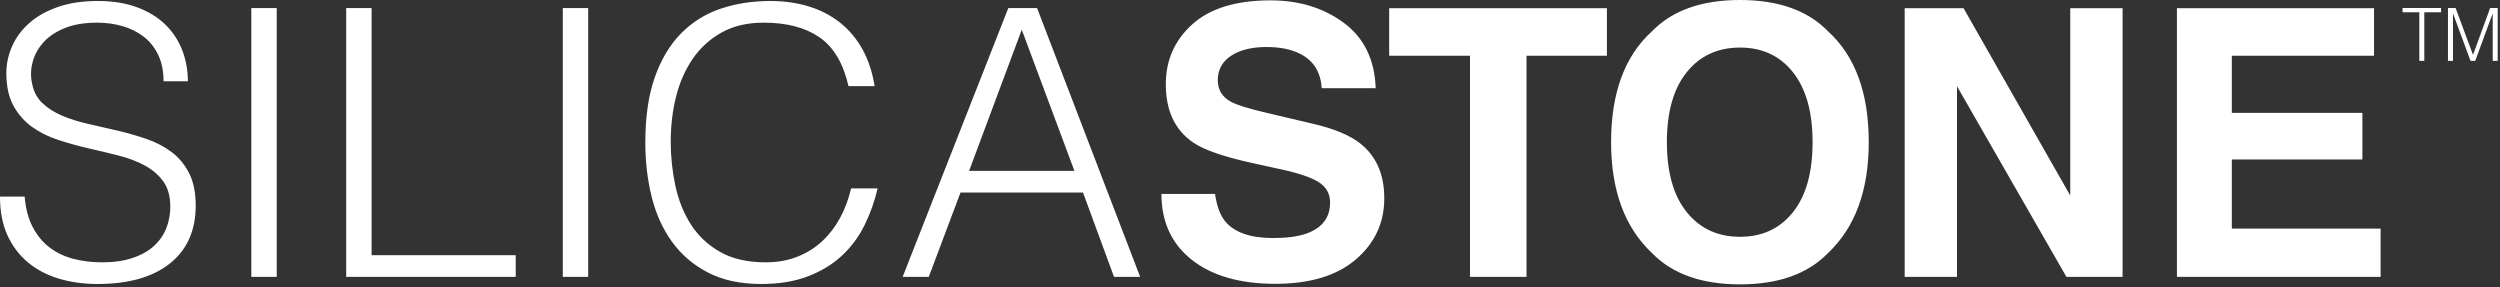 <?xml version="1.0" encoding="UTF-8"?>
<svg viewBox="0 0 261 30" version="1.1" xmlns="http://www.w3.org/2000/svg" xmlns:xlink="http://www.w3.org/1999/xlink">
    <rect x="0" y="0" width="261" height="30" fill="#333333" stroke="none"/>
    <g id="Page-1" stroke="none" stroke-width="1" fill="none" fill-rule="evenodd">
        <g id="silicastone-logo" fill="#FFFFFF" fill-rule="nonzero">
            <path d="M259.971,0.838 L258.19,5.706 L258.175,5.706 L256.366,0.838 L255.568,0.838 L255.568,6.357 L256.091,6.357 L256.091,1.435 L256.107,1.435 L257.922,6.357 L258.414,6.357 L260.224,1.435 L260.239,1.435 L260.239,6.357 L260.759,6.357 L260.759,0.838 L259.971,0.838 Z M250.83,1.282 L252.577,1.282 L252.577,6.357 L253.098,6.357 L253.098,1.282 L254.847,1.282 L254.847,0.838 L250.83,0.838 L250.83,1.282 Z M233.002,16.651 L246.633,16.651 L246.633,11.781 L233.002,11.781 L233.002,5.822 L247.848,5.822 L247.848,0.856 L227.271,0.856 L227.271,28.906 L248.535,28.906 L248.535,23.863 L233.002,23.863 L233.002,16.651 Z M216.134,20.414 L204.995,0.856 L198.848,0.856 L198.848,28.906 L204.311,28.906 L204.311,9.002 L215.735,28.906 L221.597,28.906 L221.597,0.856 L216.134,0.856 L216.134,20.414 Z M187.187,22.15 C185.823,23.863 183.98,24.721 181.658,24.721 C179.335,24.721 177.481,23.863 176.099,22.15 C174.716,20.439 174.022,18.002 174.022,14.842 C174.022,11.683 174.716,9.248 176.099,7.535 C177.481,5.822 179.335,4.965 181.658,4.965 C183.98,4.965 185.823,5.826 187.187,7.543 C188.551,9.263 189.233,11.696 189.233,14.842 C189.233,18.002 188.551,20.439 187.187,22.15 Z M181.658,-0 C177.648,-0 174.581,1.091 172.463,3.272 C169.618,5.848 168.198,9.704 168.198,14.842 C168.198,19.879 169.618,23.737 172.463,26.413 C174.581,28.596 177.648,29.688 181.658,29.688 C185.669,29.688 188.733,28.596 190.852,26.413 C193.681,23.737 195.097,19.879 195.097,14.842 C195.097,9.704 193.681,5.848 190.852,3.272 C188.733,1.091 185.669,-0 181.658,-0 Z M145.03,5.822 L153.466,5.822 L153.466,28.906 L159.367,28.906 L159.367,5.822 L167.761,5.822 L167.761,0.856 L145.03,0.856 L145.03,5.822 Z M142.009,14.977 C140.93,14.127 139.314,13.447 137.154,12.941 L132.23,11.778 C130.33,11.335 129.087,10.948 128.503,10.618 C127.593,10.124 127.136,9.376 127.136,8.373 C127.136,7.282 127.599,6.432 128.522,5.823 C129.446,5.214 130.682,4.909 132.23,4.909 C133.623,4.909 134.787,5.143 135.724,5.612 C137.128,6.323 137.884,7.523 137.987,9.21 L143.623,9.21 C143.519,6.229 142.411,3.955 140.299,2.388 C138.185,0.821 135.63,0.037 132.637,0.037 C129.054,0.037 126.337,0.869 124.485,2.53 C122.637,4.192 121.711,6.28 121.711,8.792 C121.711,11.546 122.657,13.569 124.548,14.862 C125.663,15.637 127.715,16.354 130.702,17.012 L133.74,17.678 C135.518,18.059 136.816,18.497 137.635,18.992 C138.455,19.5 138.862,20.217 138.862,21.142 C138.862,22.727 138.027,23.814 136.355,24.396 C135.474,24.702 134.327,24.852 132.917,24.852 C130.558,24.852 128.892,24.277 127.92,23.122 C127.389,22.488 127.033,21.53 126.851,20.248 L121.255,20.248 C121.255,23.165 122.311,25.459 124.428,27.127 C126.545,28.794 129.451,29.63 133.147,29.63 C136.762,29.63 139.562,28.784 141.544,27.09 C143.526,25.395 144.518,23.267 144.518,20.704 C144.518,18.204 143.681,16.296 142.009,14.977 Z M101.175,17.839 L106.673,3.104 L112.169,17.839 L101.175,17.839 Z M105.269,0.843 L94.237,28.905 L96.965,28.905 L100.277,20.099 L113.066,20.099 L116.303,28.905 L119.032,28.905 L108.27,0.843 L105.269,0.843 Z M87.705,22.749 C87.198,23.683 86.573,24.495 85.834,25.184 C85.092,25.874 84.229,26.412 83.241,26.802 C82.253,27.192 81.161,27.387 79.965,27.387 C78.041,27.387 76.442,27.023 75.169,26.295 C73.896,25.569 72.881,24.612 72.128,23.431 C71.375,22.249 70.835,20.905 70.509,19.397 C70.187,17.89 70.023,16.358 70.023,14.797 C70.023,13.134 70.211,11.556 70.589,10.062 C70.966,8.568 71.551,7.251 72.344,6.106 C73.136,4.964 74.143,4.054 75.364,3.379 C76.586,2.703 78.041,2.365 79.731,2.365 C82.123,2.365 84.06,2.872 85.542,3.886 C87.023,4.897 88.036,6.6 88.582,8.991 L91.31,8.991 C91.077,7.536 90.655,6.257 90.044,5.152 C89.432,4.047 88.653,3.12 87.705,2.365 C86.755,1.612 85.664,1.045 84.43,0.669 C83.194,0.292 81.863,0.104 80.433,0.104 C78.561,0.104 76.832,0.371 75.248,0.904 C73.663,1.437 72.285,2.294 71.114,3.476 C69.945,4.658 69.028,6.183 68.366,8.054 C67.704,9.927 67.372,12.201 67.372,14.877 C67.372,16.878 67.593,18.766 68.034,20.546 C68.477,22.326 69.185,23.893 70.159,25.243 C71.134,26.594 72.387,27.665 73.922,28.458 C75.457,29.251 77.302,29.647 79.458,29.647 C81.33,29.647 82.962,29.382 84.352,28.848 C85.741,28.316 86.926,27.594 87.9,26.685 C88.874,25.775 89.661,24.717 90.258,23.508 C90.856,22.302 91.31,21.022 91.622,19.67 L88.855,19.67 C88.596,20.788 88.212,21.812 87.705,22.749 Z M58.755,28.906 L61.406,28.906 L61.406,0.845 L58.755,0.845 L58.755,28.906 Z M38.794,0.843 L36.143,0.843 L36.143,28.905 L53.843,28.905 L53.843,26.646 L38.794,26.646 L38.794,0.843 Z M26.238,28.906 L28.889,28.906 L28.889,0.845 L26.238,0.845 L26.238,28.906 Z M17.936,15.89 C17.181,15.318 16.317,14.862 15.343,14.525 C14.368,14.187 13.36,13.894 12.322,13.649 C11.281,13.401 10.26,13.169 9.262,12.947 C8.26,12.726 7.344,12.441 6.512,12.088 C5.68,11.739 4.979,11.289 4.405,10.744 C3.834,10.198 3.471,9.472 3.316,8.562 C3.185,7.836 3.223,7.107 3.431,6.379 C3.639,5.653 4.015,4.989 4.563,4.392 C5.109,3.792 5.842,3.306 6.766,2.931 C7.687,2.554 8.825,2.366 10.177,2.366 C11.06,2.366 11.917,2.481 12.749,2.715 C13.582,2.95 14.322,3.313 14.973,3.807 C15.622,4.301 16.136,4.938 16.511,5.717 C16.888,6.496 17.076,7.42 17.076,8.484 L19.613,8.484 C19.613,7.34 19.417,6.262 19.028,5.25 C18.638,4.236 18.053,3.346 17.274,2.578 C16.492,1.812 15.511,1.21 14.328,0.767 C13.146,0.324 11.762,0.103 10.177,0.103 C8.617,0.103 7.24,0.313 6.044,0.728 C4.848,1.142 3.854,1.702 3.061,2.403 C2.268,3.105 1.671,3.911 1.267,4.821 C0.864,5.731 0.663,6.664 0.663,7.625 C0.663,9.004 0.911,10.141 1.404,11.037 C1.898,11.933 2.541,12.668 3.333,13.24 C4.126,13.811 5.037,14.267 6.064,14.603 C7.089,14.942 8.143,15.233 9.221,15.48 C10.3,15.728 11.352,15.98 12.38,16.239 C13.407,16.501 14.315,16.843 15.108,17.272 C15.9,17.702 16.545,18.253 17.039,18.929 C17.533,19.604 17.778,20.487 17.778,21.579 C17.778,22.36 17.644,23.1 17.371,23.802 C17.096,24.502 16.673,25.12 16.102,25.652 C15.531,26.185 14.791,26.608 13.881,26.918 C12.971,27.23 11.893,27.387 10.644,27.387 C9.578,27.387 8.577,27.263 7.643,27.018 C6.706,26.77 5.882,26.373 5.167,25.827 C4.452,25.282 3.867,24.573 3.413,23.703 C2.957,22.833 2.678,21.773 2.574,20.527 L0,20.527 C0,22.062 0.253,23.392 0.761,24.522 C1.267,25.652 1.976,26.602 2.886,27.367 C3.796,28.133 4.875,28.707 6.121,29.083 C7.37,29.46 8.721,29.648 10.177,29.648 C13.425,29.648 15.948,28.932 17.741,27.504 C19.534,26.074 20.432,24.059 20.432,21.463 C20.432,20.111 20.204,18.989 19.75,18.092 C19.293,17.195 18.689,16.461 17.936,15.89 Z" id="Fill-1"/>
        </g>
    </g>
</svg>